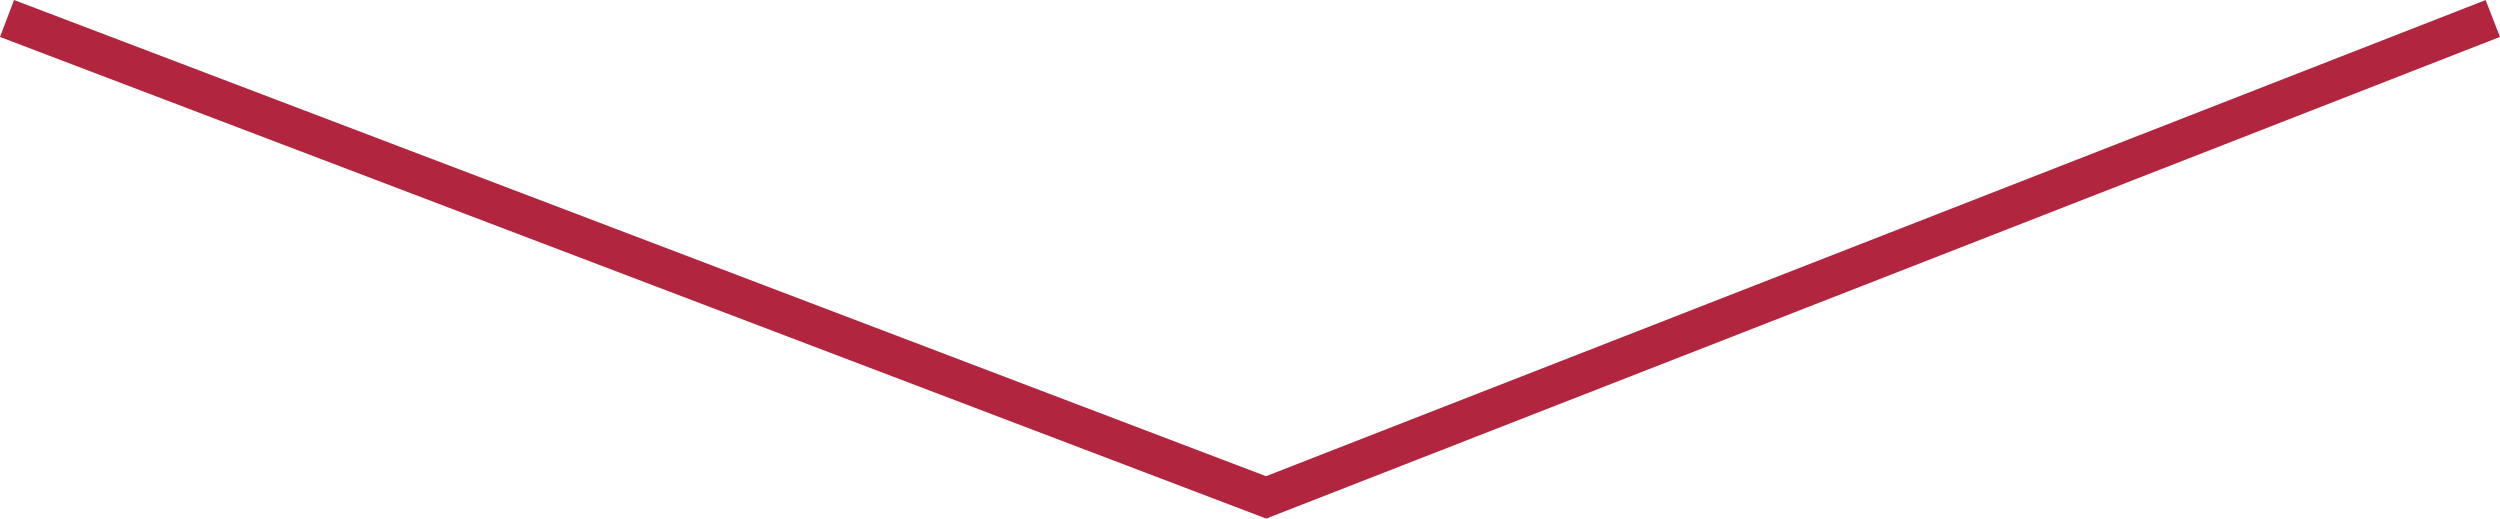 <?xml version="1.0" encoding="utf-8"?>
<!-- Generator: Adobe Illustrator 16.0.0, SVG Export Plug-In . SVG Version: 6.00 Build 0)  -->
<!DOCTYPE svg PUBLIC "-//W3C//DTD SVG 1.1//EN" "http://www.w3.org/Graphics/SVG/1.1/DTD/svg11.dtd">
<svg version="1.1" id="Layer_1" xmlns="http://www.w3.org/2000/svg" xmlns:xlink="http://www.w3.org/1999/xlink" x="0px" y="0px"
	 width="179.223px" height="37.176px" viewBox="-70.105 23.509 179.223 37.176"
	 enable-background="new -70.105 23.509 179.223 37.176" xml:space="preserve">
<polyline fill="none" stroke="#b2253e" stroke-width="2.835" stroke-miterlimit="10" points="-69.602,24.834 20.662,59.166 
	108.602,24.834 "/>
</svg>
